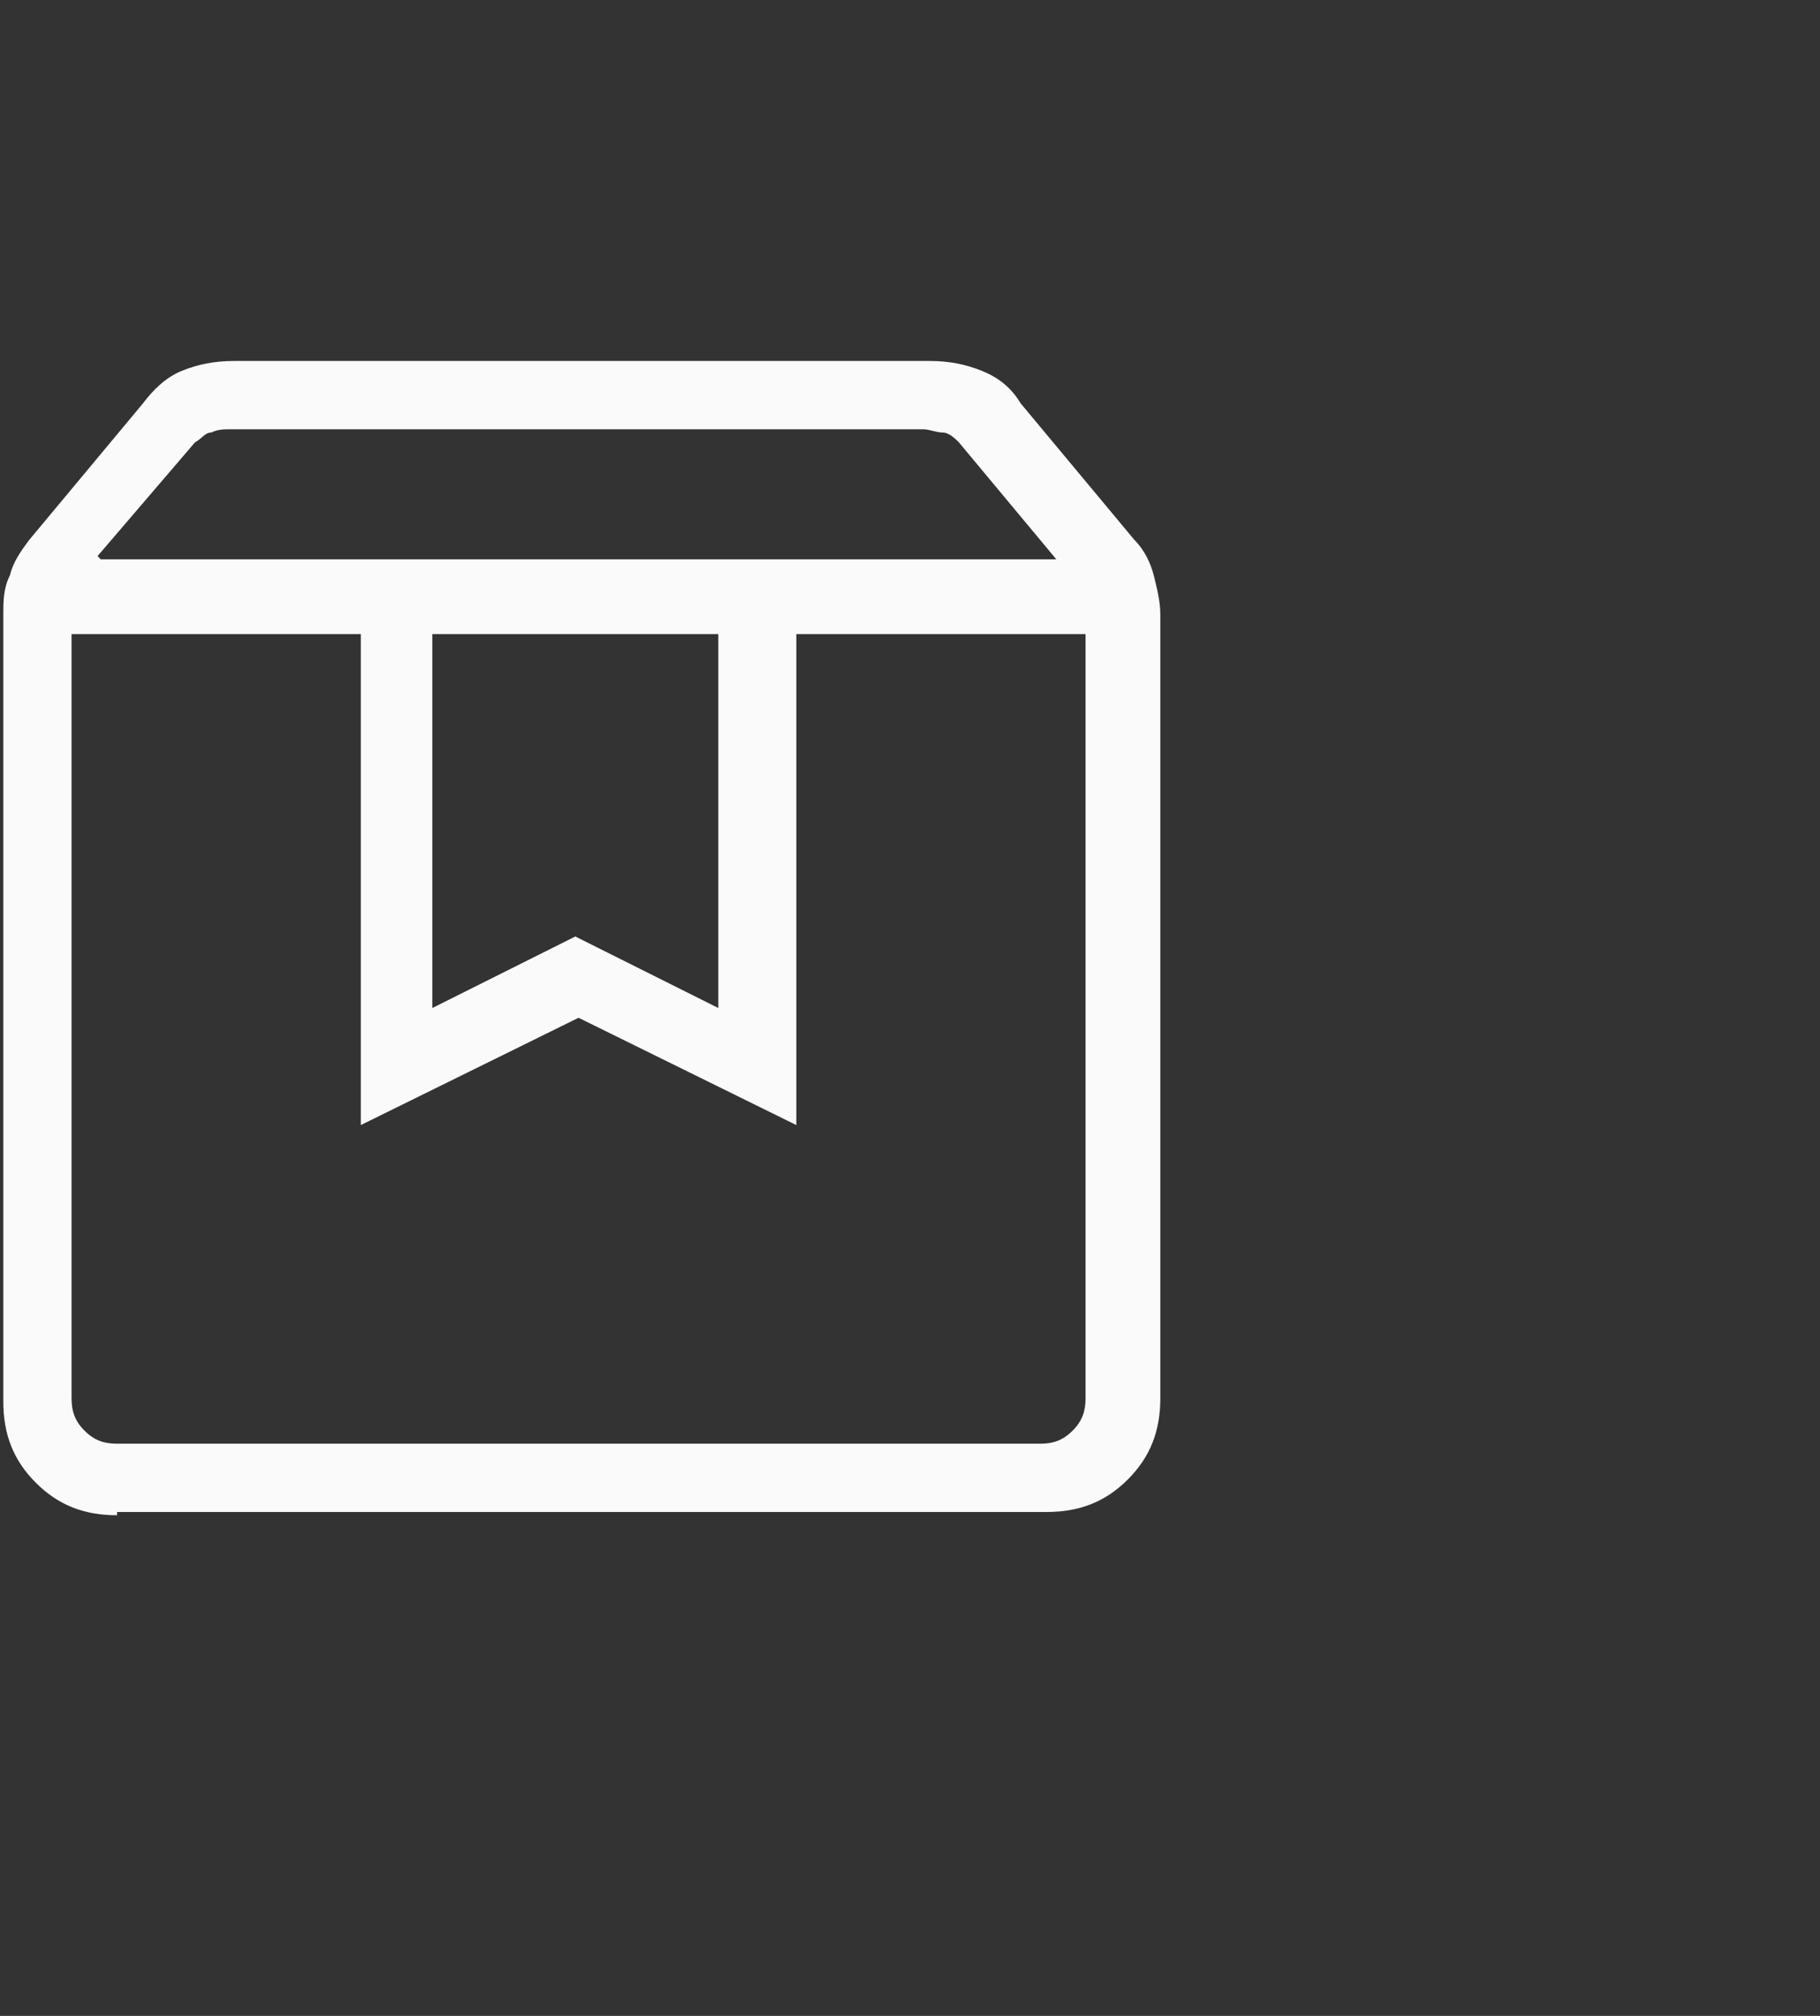 <svg width="56" height="62" viewBox="0 0 56 62" fill="none" xmlns="http://www.w3.org/2000/svg">
<rect x="0" y="0" width="56" height="62" fill="#333333" stroke="none"/>
<path d="M2.202 19.502V43.002C2.202 43.402 2.302 43.702 2.602 44.002C2.902 44.302 3.202 44.402 3.602 44.402H32.002C32.402 44.402 32.702 44.302 33.002 44.002C33.302 43.702 33.402 43.402 33.402 43.002V19.502H24.502V34.602L17.802 31.302L11.102 34.602V19.502H2.202ZM3.602 46.602C2.602 46.602 1.802 46.302 1.102 45.602C0.402 44.902 0.102 44.102 0.102 43.102V18.902C0.102 18.502 0.102 18.102 0.302 17.702C0.402 17.302 0.602 17.002 0.902 16.602L4.402 12.402C4.702 12.002 5.102 11.602 5.602 11.402C6.102 11.202 6.602 11.102 7.202 11.102H28.602C29.202 11.102 29.702 11.202 30.202 11.402C30.702 11.602 31.102 11.902 31.402 12.402L34.902 16.602C35.202 16.902 35.402 17.302 35.502 17.702C35.602 18.102 35.702 18.502 35.702 18.902V43.002C35.702 44.002 35.402 44.802 34.702 45.502C34.002 46.202 33.202 46.502 32.202 46.502H3.602V46.602ZM3.102 17.202H32.502L29.502 13.602C29.402 13.502 29.202 13.302 29.002 13.302C28.802 13.302 28.602 13.202 28.402 13.202H7.102C6.902 13.202 6.702 13.202 6.502 13.302C6.302 13.302 6.202 13.502 6.002 13.602L3.002 17.102L3.102 17.202ZM13.302 19.502V31.002L17.702 28.802L22.102 31.002V19.502H13.202H13.302Z" fill="#FAFAFA"/>
</svg>
